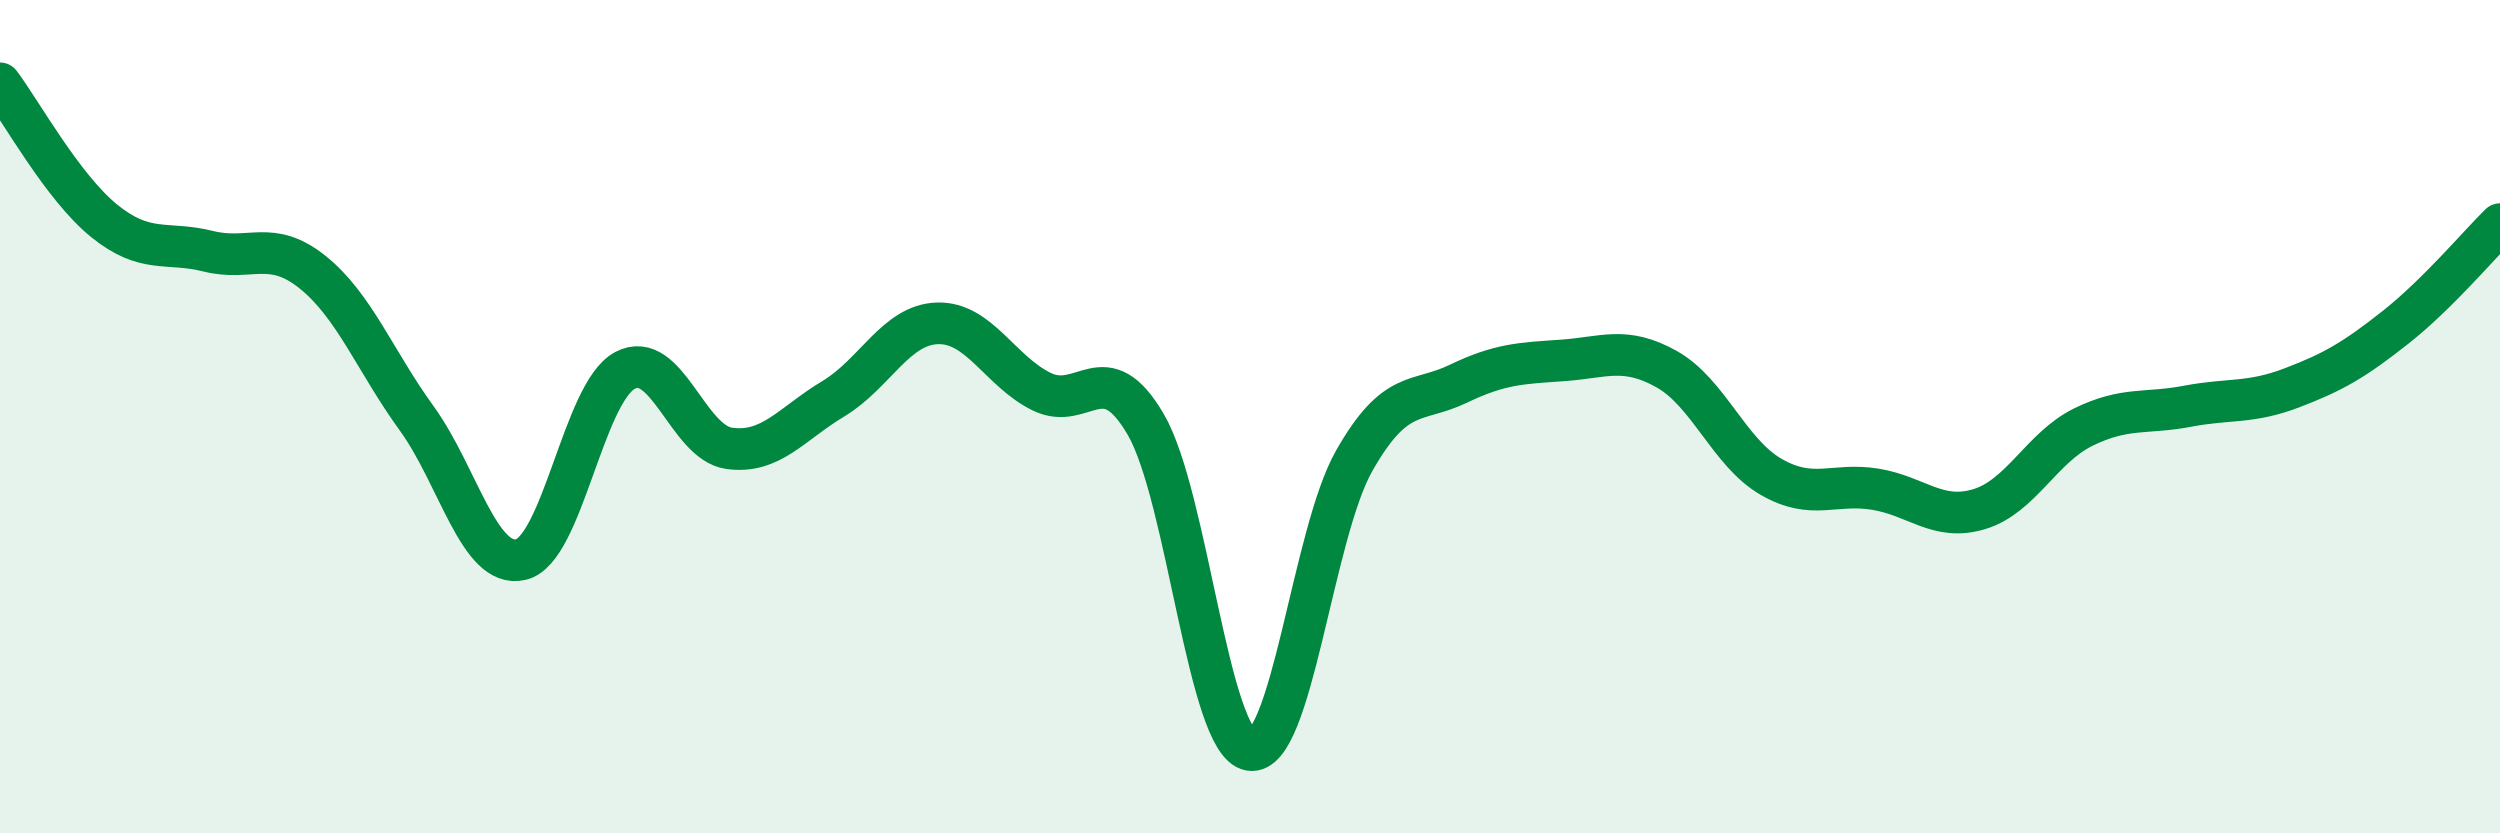 
    <svg width="60" height="20" viewBox="0 0 60 20" xmlns="http://www.w3.org/2000/svg">
      <path
        d="M 0,2 C 0.5,2.66 1.5,4.49 2.5,5.3 C 3.5,6.11 4,5.78 5,6.03 C 6,6.28 6.5,5.73 7.5,6.53 C 8.5,7.33 9,8.66 10,10.04 C 11,11.42 11.5,13.66 12.5,13.43 C 13.5,13.2 14,9.42 15,8.89 C 16,8.36 16.5,10.62 17.5,10.76 C 18.5,10.9 19,10.17 20,9.57 C 21,8.97 21.5,7.79 22.5,7.76 C 23.5,7.73 24,8.91 25,9.4 C 26,9.89 26.5,8.47 27.5,10.19 C 28.5,11.91 29,17.83 30,18 C 31,18.17 31.5,12.82 32.5,11.06 C 33.5,9.3 34,9.69 35,9.21 C 36,8.73 36.5,8.72 37.5,8.65 C 38.5,8.58 39,8.3 40,8.86 C 41,9.42 41.5,10.86 42.5,11.44 C 43.5,12.02 44,11.58 45,11.74 C 46,11.9 46.5,12.52 47.5,12.22 C 48.5,11.92 49,10.74 50,10.25 C 51,9.76 51.5,9.94 52.5,9.75 C 53.5,9.56 54,9.69 55,9.31 C 56,8.93 56.5,8.64 57.5,7.85 C 58.5,7.06 59.5,5.87 60,5.38L60 20L0 20Z"
        fill="#008740"
        opacity="0.1"
        stroke-linecap="round"
        stroke-linejoin="round"
      />
      <path
        d="M 0,2 C 0.5,2.66 1.5,4.49 2.5,5.3 C 3.5,6.11 4,5.78 5,6.03 C 6,6.28 6.5,5.73 7.5,6.53 C 8.5,7.33 9,8.66 10,10.04 C 11,11.42 11.5,13.66 12.5,13.43 C 13.5,13.2 14,9.42 15,8.89 C 16,8.36 16.5,10.62 17.5,10.76 C 18.5,10.9 19,10.17 20,9.57 C 21,8.97 21.5,7.79 22.5,7.76 C 23.5,7.73 24,8.91 25,9.4 C 26,9.89 26.5,8.47 27.5,10.19 C 28.5,11.91 29,17.83 30,18 C 31,18.17 31.5,12.82 32.5,11.06 C 33.5,9.3 34,9.69 35,9.21 C 36,8.73 36.5,8.72 37.5,8.65 C 38.5,8.58 39,8.3 40,8.86 C 41,9.42 41.5,10.86 42.5,11.44 C 43.5,12.02 44,11.58 45,11.74 C 46,11.9 46.5,12.52 47.5,12.22 C 48.5,11.92 49,10.74 50,10.25 C 51,9.76 51.5,9.94 52.5,9.75 C 53.5,9.56 54,9.69 55,9.31 C 56,8.93 56.5,8.64 57.5,7.85 C 58.5,7.06 59.5,5.87 60,5.38"
        stroke="#008740"
        stroke-width="1"
        fill="none"
        stroke-linecap="round"
        stroke-linejoin="round"
      />
    </svg>
  